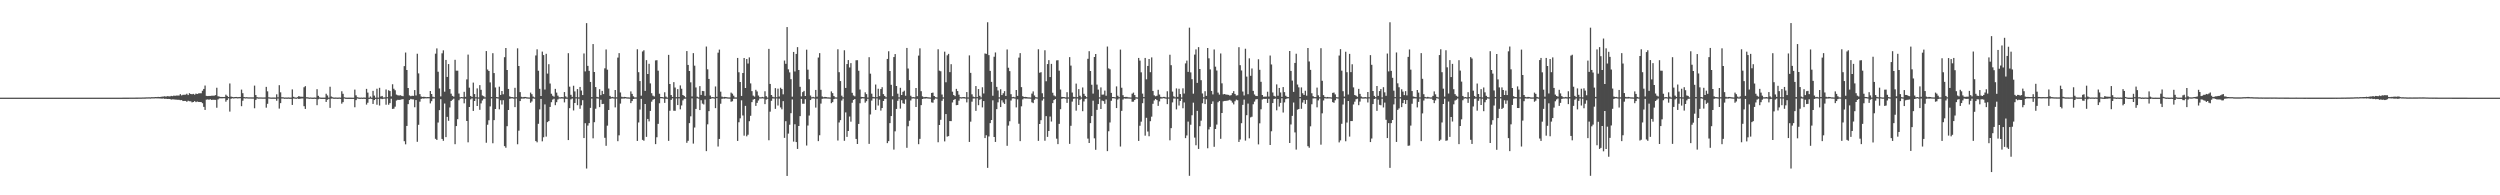 <?xml version="1.0" encoding="UTF-8"?>
<svg xmlns="http://www.w3.org/2000/svg" width="1920" height="150">
  <path d="M0 75.000h1v1.000H0zM1 75.000h1v1.000H1zM2 75.000h1v1.000H2zM3 75.000h1v1.000H3zM4 75.000h1v1.000H4zM5 75.000h1v1.000H5zM6 75.000h1v1.000H6zM7 75.000h1v1.000H7zM8 75.000h1v1.000H8zM9 75.000h1v1.000H9zM10 75.000h1v1.000H10zM11 75.000h1v1.000H11zM12 75.000h1v1.000H12zM13 75.000h1v1.000H13zM14 75.000h1v1.000H14zM15 75.000h1v1.000H15zM16 75.000h1v1.000H16zM17 75.000h1v1.000H17zM18 75.000h1v1.000H18zM19 75.000h1v1.000H19zM20 75.000h1v1.000H20zM21 75.000h1v1.000H21zM22 75.000h1v1.000H22zM23 75.000h1v1.000H23zM24 75.000h1v1.000H24zM25 75.000h1v1.000H25zM26 75.000h1v1.000H26zM27 75.000h1v1.000H27zM28 75.000h1v1.000H28zM29 75.000h1v1.000H29zM30 75.000h1v1.000H30zM31 75.000h1v1.000H31zM32 75.000h1v1.000H32zM33 75.000h1v1.000H33zM34 75.000h1v1.000H34zM35 75.000h1v1.000H35zM36 75.000h1v1.000H36zM37 75.000h1v1.000H37zM38 75.000h1v1.000H38zM39 75.000h1v1.000H39zM40 75.000h1v1.000H40zM41 75.000h1v1.000H41zM42 75.000h1v1.000H42zM43 75.000h1v1.000H43zM44 75.000h1v1.000H44zM45 75.000h1v1.000H45zM46 75.000h1v1.000H46zM47 75.000h1v1.000H47zM48 75.000h1v1.000H48zM49 75.000h1v1.000H49zM50 75.000h1v1.000H50zM51 75.000h1v1.000H51zM52 75.000h1v1.000H52zM53 75.000h1v1.000H53zM54 75.000h1v1.000H54zM55 75.000h1v1.000H55zM56 75.000h1v1.000H56zM57 75.000h1v1.000H57zM58 75.000h1v1.000H58zM59 75.000h1v1.000H59zM60 75.000h1v1.000H60zM61 75.000h1v1.000H61zM62 75.000h1v1.000H62zM63 75.000h1v1.000H63zM64 75.000h1v1.000H64zM65 75.000h1v1.000H65zM66 75.000h1v1.000H66zM67 75.000h1v1.000H67zM68 75.000h1v1.000H68zM69 75.000h1v1.000H69zM70 75.000h1v1.000H70zM71 75.000h1v1.000H71zM72 75.000h1v1.000H72zM73 75.000h1v1.000H73zM74 75.000h1v1.000H74zM75 75.000h1v1.000H75zM76 75.000h1v1.000H76zM77 75.000h1v1.000H77zM78 75.000h1v1.000H78zM79 75.000h1v1.000H79zM80 75.000h1v1.000H80zM81 75.000h1v1.000H81zM82 75.000h1v1.000H82zM83 74.999h1v1.000H83zM84 74.998h1v1.000H84zM85 74.998h1v1.000H85zM86 74.997h1v1.000H86zM87 74.995h1v1.000H87zM88 74.994h1v1.000H88zM89 74.992h1v1.000H89zM90 74.992h1v1.000H90zM91 74.991h1v1.000H91zM92 74.984h1v1.000H92zM93 74.986h1v1.000H93zM94 74.980h1v1.000H94zM95 74.973h1v1.000H95zM96 74.979h1v1.000H96zM97 74.962h1v1.000H97zM98 74.968h1v1.000H98zM99 74.955h1v1.000H99zM100 74.953h1v1.000H100zM101 74.948h1v1.000H101zM102 74.934h1v1.000H102zM103 74.936h1v1.000H103zM104 74.907h1v1.000H104zM105 74.924h1v1.000H105zM106 74.903h1v1.000H106zM107 74.879h1v1.000H107zM108 74.883h1v1.000H108zM109 74.839h1v1.000H109zM110 74.836h1v1.000H110zM111 74.806h1v1.000H111zM112 74.740h1v1.000H112zM113 74.729h1v1.000H113zM114 74.693h1v1.000H114zM115 74.764h1v1.000H115zM116 74.619h1v1.000H116zM117 74.644h1v1.000H117zM118 74.611h1v1.000H118zM119 74.518h1v1.004H119zM120 74.569h1v1.000H120zM121 74.419h1v1.176H121zM122 74.471h1v1.157H122zM123 74.370h1v1.278H123zM124 74.203h1v1.593H124zM125 74.162h1v1.482H125zM126 73.955h1v1.993H126zM127 74.198h1v1.636H127zM128 73.818h1v2.220H128zM129 73.922h1v2.054H129zM130 74.057h1v1.980H130zM131 73.646h1v2.863H131zM132 73.833h1v2.455H132zM133 73.417h1v2.915H133zM134 73.558h1v2.925H134zM135 73.349h1v3.212H135zM136 73.384h1v3.278H136zM137 73.348h1v3.279H137zM138 72.298h1v4.661H138zM139 73.269h1v3.576H139zM140 72.801h1v4.798H140zM141 72.767h1v4.743H141zM142 72.680h1v4.814H142zM143 72.011h1v6.151H143zM144 73.026h1v4.317H144zM145 71.584h1v6.177H145zM146 72.188h1v5.637H146zM147 72.379h1v6.266H147zM148 72.098h1v6.234H148zM149 72.685h1v4.980H149zM150 71.892h1v6.558H150zM151 72.203h1v5.757H151zM152 71.731h1v6.543H152zM153 71.608h1v6.730H153zM154 71.625h1v6.757H154zM155 69.708h1v9.556H155zM156 68.324h1v13.727H156zM157 65.687h1v18.730H157zM158 73.623h1v2.922H158zM159 73.802h1v2.534H159zM160 73.696h1v2.893H160zM161 73.698h1v2.536H161zM162 73.525h1v3.218H162zM163 73.467h1v3.119H163zM164 73.467h1v3.189H164zM165 73.039h1v3.657H165zM166 67.373h1v15.389H166zM167 73.933h1v2.408H167zM168 74.180h1v1.400H168zM169 74.448h1v1.062H169zM170 74.434h1v1.113H170zM171 74.485h1v1.000H171zM172 74.437h1v1.038H172zM173 72.720h1v5.360H173zM174 73.605h1v3.249H174zM175 74.482h1v1.050H175zM176 64.100h1v21.584H176zM177 74.210h1v1.606H177zM178 74.440h1v1.045H178zM179 74.664h1v1.000H179zM180 74.489h1v1.000H180zM181 74.457h1v1.000H181zM182 74.600h1v1.000H182zM183 74.530h1v1.002H183zM184 74.420h1v1.049H184zM185 68.835h1v12.703H185zM186 71.596h1v5.749H186zM187 74.475h1v1.050H187zM188 74.675h1v1.000H188zM189 74.595h1v1.000H189zM190 74.750h1v1.000H190zM191 74.743h1v1.000H191zM192 74.738h1v1.000H192zM193 74.766h1v1.000H193zM194 74.754h1v1.000H194zM195 65.720h1v17.437H195zM196 73.029h1v3.646H196zM197 74.599h1v1.000H197zM198 74.805h1v1.000H198zM199 74.791h1v1.000H199zM200 74.787h1v1.000H200zM201 74.831h1v1.000H201zM202 74.831h1v1.000H202zM203 74.827h1v1.000H203zM204 66.696h1v16.015H204zM205 70.146h1v9.584H205zM206 74.692h1v1.000H206zM207 74.848h1v1.000H207zM208 74.879h1v1.000H208zM209 74.859h1v1.000H209zM210 74.858h1v1.000H210zM211 74.884h1v1.000H211zM212 72.433h1v4.937H212zM213 74.714h1v1.000H213zM214 65.438h1v17.959H214zM215 70.900h1v8.311H215zM216 74.672h1v1.000H216zM217 74.695h1v1.000H217zM218 74.932h1v1.000H218zM219 74.836h1v1.000H219zM220 74.916h1v1.000H220zM221 74.808h1v1.000H221zM222 74.906h1v1.000H222zM223 74.922h1v1.000H223zM224 68.679h1v11.914H224zM225 74.351h1v1.335H225zM226 74.794h1v1.000H226zM227 74.948h1v1.000H227zM228 74.599h1v1.000H228zM229 73.772h1v2.251H229zM230 74.253h1v1.558H230zM231 74.273h1v1.415H231zM232 74.341h1v1.293H232zM233 67.038h1v14.519H233zM234 66.139h1v17.546H234zM235 74.669h1v1.000H235zM236 74.703h1v1.000H236zM237 74.952h1v1.000H237zM238 74.836h1v1.000H238zM239 74.939h1v1.000H239zM240 74.967h1v1.000H240zM241 74.862h1v1.000H241zM242 74.956h1v1.000H242zM243 68.493h1v12.282H243zM244 73.595h1v2.635H244zM245 74.753h1v1.000H245zM246 74.967h1v1.000H246zM247 74.974h1v1.000H247zM248 74.970h1v1.000H248zM249 74.970h1v1.000H249zM250 71.975h1v6.297H250zM251 73.294h1v3.322H251zM252 74.936h1v1.000H252zM253 66.591h1v16.235H253zM254 74.122h1v1.628H254zM255 74.665h1v1.000H255zM256 74.956h1v1.000H256zM257 74.863h1v1.000H257zM258 74.894h1v1.000H258zM259 74.982h1v1.000H259zM260 74.829h1v1.000H260zM261 74.980h1v1.000H261zM262 70.104h1v9.497H262zM263 72.045h1v6.417H263zM264 74.694h1v1.000H264zM265 74.909h1v1.000H265zM266 74.986h1v1.000H266zM267 74.983h1v1.000H267zM268 74.981h1v1.000H268zM269 74.980h1v1.000H269zM270 74.986h1v1.000H270zM271 74.984h1v1.000H271zM272 68.829h1v13.534H272zM273 73.211h1v3.670H273zM274 74.649h1v1.000H274zM275 74.855h1v1.000H275zM276 74.989h1v1.000H276zM277 74.900h1v1.000H277zM278 74.986h1v1.000H278zM279 74.866h1v1.000H279zM280 74.972h1v1.000H280zM281 68.265h1v12.058H281zM282 71.108h1v7.805H282zM283 74.987h1v1.000H283zM284 74.089h1v1.729H284zM285 74.985h1v1.000H285zM286 69.801h1v10.042H286zM287 73.440h1v3.413H287zM288 74.971h1v1.000H288zM289 68.136h1v12.283H289zM290 74.950h1v1.000H290zM291 67.441h1v13.610H291zM292 74.152h1v1.678H292zM293 73.653h1v2.471H293zM294 74.831h1v1.000H294zM295 74.771h1v1.000H295zM296 68.697h1v11.726H296zM297 74.575h1v1.000H297zM298 69.345h1v11.070H298zM299 69.938h1v9.253H299zM300 74.040h1v1.810H300zM301 64.712h1v18.924H301zM302 68.146h1v15.333H302zM303 69.301h1v12.634H303zM304 72.648h1v4.584H304zM305 73.158h1v3.481H305zM306 73.372h1v3.378H306zM307 73.167h1v3.428H307zM308 73.568h1v2.789H308zM309 73.868h1v2.280H309zM310 50.810h1v57.633H310zM311 40.325h1v70.509H311zM312 53.762h1v42.979H312zM313 67.602h1v12.387H313zM314 73.271h1v3.575H314zM315 73.876h1v2.050H315zM316 73.536h1v2.759H316zM317 73.610h1v2.732H317zM318 69.188h1v13.201H318zM319 73.304h1v3.558H319zM320 41.288h1v67.637H320zM321 56.348h1v39.508H321zM322 72.274h1v5.818H322zM323 74.136h1v1.801H323zM324 74.447h1v1.148H324zM325 74.301h1v1.414H325zM326 74.431h1v1.064H326zM327 74.582h1v1.000H327zM328 74.500h1v1.000H328zM329 74.538h1v1.000H329zM330 69.886h1v9.525H330zM331 72.192h1v5.548H331zM332 74.317h1v1.418H332zM333 74.626h1v1.000H333zM334 41.219h1v65.368H334zM335 37.150h1v70.322H335zM336 55.110h1v39.005H336zM337 67.938h1v16.640H337zM338 74.017h1v2.159H338zM339 40.967h1v65.747H339zM340 38.659h1v69.473H340zM341 70.383h1v9.144H341zM342 46.046h1v59.266H342zM343 59.076h1v30.669H343zM344 49.205h1v43.559H344zM345 68.423h1v14.109H345zM346 71.962h1v5.613H346zM347 73.625h1v2.990H347zM348 74.218h1v1.539H348zM349 45.910h1v64.812H349zM350 54.265h1v42.546H350zM351 54.279h1v37.274H351zM352 71.843h1v5.181H352zM353 74.684h1v1.000H353zM354 74.492h1v1.000H354zM355 74.674h1v1.000H355zM356 70.488h1v8.884H356zM357 74.345h1v1.467H357zM358 60.965h1v31.972H358zM359 41.959h1v67.358H359zM360 67.332h1v14.835H360zM361 73.655h1v2.690H361zM362 74.444h1v1.110H362zM363 63.428h1v21.744H363zM364 72.230h1v5.359H364zM365 74.627h1v1.000H365zM366 67.869h1v13.559H366zM367 74.784h1v1.000H367zM368 65.360h1v18.953H368zM369 68.973h1v10.425H369zM370 73.297h1v3.841H370zM371 73.903h1v1.968H371zM372 74.737h1v1.000H372zM373 39.225h1v70.393H373zM374 53.406h1v42.374H374zM375 54.507h1v37.835H375zM376 63.296h1v18.404H376zM377 74.468h1v1.109H377zM378 40.833h1v69.184H378zM379 56.129h1v36.119H379zM380 67.161h1v16.550H380zM381 74.512h1v1.009H381zM382 74.724h1v1.000H382zM383 66.571h1v17.374H383zM384 72.930h1v4.068H384zM385 69.900h1v10.371H385zM386 72.376h1v4.581H386zM387 43.942h1v68.300H387zM388 36.853h1v76.617H388zM389 53.774h1v43.149H389zM390 68.313h1v16.166H390zM391 74.031h1v1.841H391zM392 74.558h1v1.000H392zM393 74.562h1v1.000H393zM394 74.757h1v1.000H394zM395 67.414h1v14.861H395zM396 74.627h1v1.000H396zM397 37.111h1v73.709H397zM398 50.709h1v49.654H398zM399 70.760h1v6.856H399zM400 74.344h1v1.453H400zM401 74.679h1v1.000H401zM402 74.435h1v1.287H402zM403 74.452h1v1.011H403zM404 74.673h1v1.000H404zM405 74.787h1v1.000H405zM406 74.853h1v1.000H406zM407 71.123h1v7.792H407zM408 72.350h1v5.571H408zM409 74.213h1v1.413H409zM410 74.805h1v1.000H410zM411 42.610h1v65.751H411zM412 37.863h1v71.434H412zM413 54.304h1v40.763H413zM414 68.184h1v15.852H414zM415 73.724h1v2.253H415zM416 39.613h1v68.956H416zM417 42.275h1v63.155H417zM418 68.772h1v11.397H418zM419 41.340h1v63.564H419zM420 56.502h1v37.294H420zM421 49.288h1v43.711H421zM422 64.159h1v17.961H422zM423 71.995h1v6.510H423zM424 73.531h1v2.958H424zM425 74.249h1v1.576H425zM426 68.234h1v12.546H426zM427 71.106h1v7.394H427zM428 73.464h1v2.933H428zM429 74.693h1v1.000H429zM430 74.720h1v1.000H430zM431 74.520h1v1.096H431zM432 74.709h1v1.000H432zM433 70.714h1v7.952H433zM434 74.015h1v1.839H434zM435 74.869h1v1.000H435zM436 40.846h1v66.720H436zM437 66.567h1v16.487H437zM438 72.793h1v3.563H438zM439 74.378h1v1.276H439zM440 65.869h1v18.967H440zM441 70.216h1v8.907H441zM442 74.646h1v1.000H442zM443 68.411h1v12.396H443zM444 74.755h1v1.000H444zM445 66.763h1v16.771H445zM446 69.523h1v11.373H446zM447 73.004h1v3.956H447zM448 41.060h1v64.977H448zM449 54.843h1v39.755H449zM450 17.775h1v111.665H450zM451 50.580h1v45.868H451zM452 54.421h1v40.165H452zM453 62.912h1v19.917H453zM454 74.527h1v1.208H454zM455 33.850h1v72.371H455zM456 55.305h1v38.555H456zM457 66.892h1v16.623H457zM458 74.409h1v1.205H458zM459 74.721h1v1.000H459zM460 68.488h1v13.796H460zM461 73.066h1v3.540H461zM462 69.805h1v10.127H462zM463 72.233h1v7.521H463zM464 52.475h1v53.347H464zM465 37.964h1v74.024H465zM466 53.482h1v43.006H466zM467 67.971h1v16.484H467zM468 73.606h1v2.396H468zM469 74.601h1v1.000H469zM470 74.389h1v1.140H470zM471 74.728h1v1.000H471zM472 69.104h1v13.368H472zM473 74.710h1v1.000H473zM474 44.250h1v64.177H474zM475 40.820h1v63.121H475zM476 70.991h1v8.582H476zM477 74.317h1v1.444H477zM478 74.664h1v1.000H478zM479 74.375h1v1.319H479zM480 74.509h1v1.000H480zM481 74.732h1v1.000H481zM482 74.765h1v1.000H482zM483 74.833h1v1.000H483zM484 70.213h1v8.994H484zM485 72.106h1v5.495H485zM486 73.958h1v2.069H486zM487 74.826h1v1.000H487zM488 74.792h1v1.000H488zM489 37.818h1v70.402H489zM490 55.470h1v38.585H490zM491 62.245h1v21.892H491zM492 73.498h1v2.432H492zM493 39.503h1v67.906H493zM494 38.611h1v69.493H494zM495 69.775h1v10.109H495zM496 46.173h1v58.942H496zM497 56.840h1v34.485H497zM498 49.005h1v44.204H498zM499 64.067h1v21.112H499zM500 71.591h1v6.514H500zM501 73.456h1v3.159H501zM502 74.065h1v1.990H502zM503 46.393h1v64.298H503zM504 46.237h1v59.206H504zM505 54.282h1v40.841H505zM506 71.964h1v7.345H506zM507 74.489h1v1.000H507zM508 74.514h1v1.000H508zM509 74.733h1v1.000H509zM510 70.847h1v8.152H510zM511 74.171h1v1.706H511zM512 74.879h1v1.000H512zM513 42.130h1v66.061H513zM514 64.509h1v20.530H514zM515 73.025h1v3.696H515zM516 74.467h1v1.040H516zM517 63.096h1v21.946H517zM518 67.235h1v17.884H518zM519 74.623h1v1.000H519zM520 68.466h1v12.206H520zM521 74.564h1v1.000H521zM522 65.574h1v18.406H522zM523 68.173h1v12.817H523zM524 72.951h1v4.166H524zM525 73.660h1v2.211H525zM526 74.763h1v1.000H526zM527 39.227h1v70.466H527zM528 49.859h1v58.260H528zM529 54.549h1v40.009H529zM530 63.238h1v26.104H530zM531 74.084h1v1.486H531zM532 40.828h1v69.453H532zM533 50.415h1v47.525H533zM534 67.198h1v16.467H534zM535 74.228h1v1.311H535zM536 74.772h1v1.000H536zM537 66.149h1v18.368H537zM538 72.929h1v4.068H538zM539 69.853h1v9.719H539zM540 69.971h1v10.251H540zM541 73.591h1v2.844H541zM542 35.742h1v80.304H542zM543 53.262h1v42.240H543zM544 60.627h1v24.740H544zM545 73.357h1v2.654H545zM546 74.656h1v1.000H546zM547 74.481h1v1.000H547zM548 74.760h1v1.000H548zM549 66.385h1v16.647H549zM550 74.366h1v1.026H550zM551 40.468h1v72.059H551zM552 38.118h1v68.577H552zM553 70.379h1v9.299H553zM554 74.204h1v1.686H554zM555 74.650h1v1.000H555zM556 74.376h1v1.403H556zM557 74.497h1v1.000H557zM558 74.720h1v1.000H558zM559 74.781h1v1.000H559zM560 74.821h1v1.000H560zM561 71.129h1v7.007H561zM562 71.939h1v5.824H562zM563 73.466h1v2.396H563zM564 74.792h1v1.000H564zM565 74.810h1v1.000H565zM566 44.483h1v63.733H566zM567 55.525h1v38.382H567zM568 62.962h1v27.920H568zM569 73.683h1v3.376H569zM570 56.044h1v32.653H570zM571 44.549h1v59.633H571zM572 67.597h1v13.685H572zM573 45.302h1v59.384H573zM574 48.810h1v54.687H574zM575 44.067h1v49.024H575zM576 64.055h1v24.863H576zM577 70.005h1v8.411H577zM578 73.430h1v3.039H578zM579 74.183h1v1.851H579zM580 68.949h1v12.373H580zM581 70.229h1v8.774H581zM582 73.374h1v3.802H582zM583 74.670h1v1.000H583zM584 74.684h1v1.000H584zM585 74.394h1v1.199H585zM586 74.696h1v1.000H586zM587 70.091h1v9.871H587zM588 73.870h1v2.580H588zM589 74.888h1v1.000H589zM590 37.542h1v70.186H590zM591 64.443h1v21.311H591zM592 72.937h1v4.487H592zM593 74.312h1v1.288H593zM594 74.681h1v1.000H594zM595 67.692h1v15.936H595zM596 74.631h1v1.000H596zM597 68.114h1v12.953H597zM598 74.134h1v1.635H598zM599 67.356h1v15.199H599zM600 68.396h1v15.580H600zM601 72.448h1v5.243H601zM602 46.502h1v59.389H602zM603 49.023h1v44.055H603zM604 20.787h1v114.347H604zM605 53.244h1v49.342H605zM606 55.606h1v40.208H606zM607 60.827h1v26.105H607zM608 74.263h1v2.115H608zM609 39.873h1v68.875H609zM610 54.899h1v40.533H610zM611 41.414h1v67.668H611zM612 36.222h1v78.160H612zM613 53.777h1v42.980H613zM614 66.653h1v22.540H614zM615 74.015h1v1.905H615zM616 70.734h1v8.958H616zM617 69.803h1v9.859H617zM618 73.708h1v2.469H618zM619 38.149h1v73.610H619zM620 53.523h1v42.887H620zM621 60.884h1v27.829H621zM622 73.392h1v3.440H622zM623 74.690h1v1.000H623zM624 74.392h1v1.149H624zM625 74.729h1v1.000H625zM626 69.067h1v13.563H626zM627 74.264h1v1.565H627zM628 44.186h1v64.207H628zM629 40.803h1v63.086H629zM630 68.950h1v10.631H630zM631 74.062h1v1.839H631zM632 74.663h1v1.000H632zM633 74.381h1v1.314H633zM634 74.509h1v1.140H634zM635 74.731h1v1.000H635zM636 74.765h1v1.000H636zM637 74.835h1v1.000H637zM638 70.191h1v9.051H638zM639 71.515h1v6.937H639zM640 73.798h1v2.344H640zM641 74.732h1v1.000H641zM642 74.802h1v1.000H642zM643 37.853h1v70.096H643zM644 55.434h1v38.637H644zM645 62.255h1v30.010H645zM646 73.498h1v3.722H646zM647 74.723h1v1.000H647zM648 38.596h1v69.542H648zM649 67.525h1v18.780H649zM650 49.207h1v55.887H650zM651 46.136h1v54.450H651zM652 51.814h1v37.680H652zM653 48.471h1v44.961H653zM654 71.267h1v7.627H654zM655 73.316h1v3.419H655zM656 73.972h1v2.085H656zM657 46.291h1v60.396H657zM658 46.229h1v64.371H658zM659 54.310h1v40.847H659zM660 68.780h1v10.531H660zM661 74.374h1v1.423H661zM662 74.513h1v1.000H662zM663 74.604h1v1.000H663zM664 70.912h1v7.947H664zM665 72.287h1v5.455H665zM666 74.879h1v1.000H666zM667 43.904h1v66.579H667zM668 56.555h1v31.344H668zM669 71.938h1v5.344H669zM670 74.399h1v1.158H670zM671 74.618h1v1.000H671zM672 64.919h1v19.507H672zM673 74.623h1v1.000H673zM674 68.131h1v12.945H674zM675 73.827h1v2.670H675zM676 68.378h1v16.581H676zM677 66.991h1v15.979H677zM678 72.308h1v5.267H678zM679 73.682h1v2.230H679zM680 74.703h1v1.000H680zM681 45.242h1v64.676H681zM682 39.349h1v69.024H682zM683 54.541h1v40.019H683zM684 65.123h1v24.031H684zM685 73.906h1v2.424H685zM686 43.834h1v71.042H686zM687 41.509h1v59.335H687zM688 66.030h1v17.646H688zM689 71.936h1v5.472H689zM690 74.750h1v1.000H690zM691 67.447h1v15.953H691zM692 72.939h1v4.034H692zM693 70.519h1v8.785H693zM694 69.623h1v10.149H694zM695 73.536h1v2.785H695zM696 36.837h1v76.651H696zM697 52.651h1v44.338H697zM698 61.543h1v31.162H698zM699 73.547h1v3.606H699zM700 74.648h1v1.000H700zM701 74.567h1v1.000H701zM702 74.725h1v1.000H702zM703 67.582h1v14.585H703zM704 73.862h1v2.078H704zM705 42.719h1v68.005H705zM706 37.114h1v69.556H706zM707 70.044h1v10.706H707zM708 73.965h1v2.048H708zM709 74.663h1v1.000H709zM710 74.443h1v1.275H710zM711 74.440h1v1.120H711zM712 74.670h1v1.000H712zM713 74.770h1v1.000H713zM714 74.850h1v1.000H714zM715 71.393h1v7.254H715zM716 71.141h1v7.766H716zM717 73.706h1v2.833H717zM718 74.598h1v1.000H718zM719 74.785h1v1.000H719zM720 37.849h1v71.421H720zM721 54.293h1v41.684H721zM722 54.739h1v37.283H722zM723 72.583h1v4.831H723zM724 74.773h1v1.000H724zM725 39.666h1v68.904H725zM726 63.191h1v24.427H726zM727 42.497h1v62.411H727zM728 41.352h1v63.185H728zM729 55.391h1v37.601H729zM730 49.303h1v43.705H730zM731 70.420h1v8.279H731zM732 72.971h1v3.781H732zM733 73.822h1v2.247H733zM734 68.239h1v12.544H734zM735 69.931h1v10.716H735zM736 72.711h1v4.607H736zM737 74.596h1v1.000H737zM738 74.723h1v1.000H738zM739 74.537h1v1.000H739zM740 74.517h1v1.098H740zM741 74.750h1v1.000H741zM742 70.728h1v7.930H742zM743 74.791h1v1.000H743zM744 42.553h1v66.443H744zM745 55.944h1v37.499H745zM746 72.437h1v5.655H746zM747 74.232h1v1.421H747zM748 74.614h1v1.000H748zM749 66.087h1v19.051H749zM750 74.539h1v1.000H750zM751 68.418h1v12.396H751zM752 73.595h1v3.002H752zM753 74.815h1v1.000H753zM754 67.005h1v15.499H754zM755 71.791h1v5.845H755zM756 41.066h1v64.956H756zM757 41.387h1v62.490H757zM758 17.077h1v111.829H758zM759 42.351h1v62.470H759zM760 54.422h1v40.163H760zM761 62.897h1v29.275H761zM762 73.532h1v3.519H762zM763 43.594h1v61.636H763zM764 40.307h1v68.682H764zM765 66.714h1v17.078H765zM766 69.499h1v9.097H766zM767 74.736h1v1.000H767zM768 68.547h1v13.705H768zM769 73.024h1v4.017H769zM770 71.653h1v7.091H770zM771 69.979h1v9.845H771zM772 73.665h1v2.595H772zM773 37.969h1v74.016H773zM774 52.002h1v44.481H774zM775 54.634h1v38.506H775zM776 72.364h1v4.861H776zM777 74.573h1v1.000H777zM778 74.390h1v1.154H778zM779 74.769h1v1.000H779zM780 69.107h1v13.364H780zM781 73.628h1v2.640H781zM782 44.245h1v50.797H782zM783 40.825h1v67.588H783zM784 66.930h1v14.746H784zM785 73.890h1v2.468H785zM786 74.509h1v1.000H786zM787 74.375h1v1.319H787zM788 74.509h1v1.139H788zM789 74.731h1v1.000H789zM790 74.765h1v1.000H790zM791 74.834h1v1.000H791zM792 71.890h1v6.704H792zM793 70.213h1v8.997H793zM794 73.316h1v3.299H794zM795 74.587h1v1.000H795zM796 74.802h1v1.000H796zM797 37.820h1v70.388H797zM798 55.840h1v39.376H798zM799 55.468h1v36.835H799zM800 71.607h1v5.613H800zM801 74.723h1v1.000H801zM802 38.623h1v69.485H802zM803 62.402h1v26.786H803zM804 49.226h1v55.892H804zM805 46.182h1v54.437H805zM806 59.183h1v30.319H806zM807 49.074h1v44.240H807zM808 71.228h1v7.989H808zM809 73.313h1v3.562H809zM810 73.972h1v2.083H810zM811 46.394h1v60.113H811zM812 46.236h1v64.457H812zM813 54.273h1v40.849H813zM814 68.777h1v15.082H814zM815 74.374h1v1.486H815zM816 74.514h1v1.000H816zM817 74.563h1v1.000H817zM818 74.808h1v1.000H818zM819 70.833h1v8.162H819zM820 74.762h1v1.000H820zM821 43.858h1v66.651H821zM822 50.390h1v46.220H822zM823 71.063h1v6.944H823zM824 74.332h1v1.511H824zM825 74.618h1v1.000H825zM826 64.182h1v20.793H826zM827 74.610h1v1.082H827zM828 68.464h1v12.183H828zM829 73.511h1v3.109H829zM830 74.792h1v1.000H830zM831 67.152h1v18.265H831zM832 72.031h1v5.900H832zM833 73.679h1v2.233H833zM834 74.632h1v1.000H834zM835 45.171h1v61.300H835zM836 39.318h1v70.504H836zM837 54.548h1v40.007H837zM838 65.062h1v24.101H838zM839 71.870h1v5.421H839zM840 43.768h1v62.448H840zM841 41.480h1v73.559H841zM842 64.980h1v19.403H842zM843 68.829h1v11.078H843zM844 74.747h1v1.000H844zM845 67.112h1v16.601H845zM846 72.721h1v4.535H846zM847 72.597h1v5.064H847zM848 69.580h1v10.144H848zM849 73.526h1v2.868H849zM850 35.731h1v80.319H850zM851 52.539h1v48.274H851zM852 53.262h1v40.781H852zM853 71.347h1v6.070H853zM854 74.487h1v1.000H854zM855 74.481h1v1.000H855zM856 74.730h1v1.000H856zM857 66.360h1v16.646H857zM858 73.525h1v2.928H858zM859 74.595h1v1.000H859zM860 38.119h1v74.397H860zM861 67.356h1v17.798H861zM862 73.128h1v3.296H862zM863 74.496h1v1.117H863zM864 74.418h1v1.362H864zM865 74.376h1v1.326H865zM866 74.720h1v1.000H866zM867 74.772h1v1.000H867zM868 74.845h1v1.000H868zM869 71.918h1v6.217H869zM870 71.128h1v6.947H870zM871 72.997h1v3.795H871zM872 74.651h1v1.000H872zM873 74.810h1v1.000H873zM874 44.490h1v63.725H874zM875 46.520h1v50.047H875zM876 55.527h1v37.898H876zM877 71.903h1v7.338H877zM878 74.542h1v1.000H878zM879 44.500h1v59.684H879zM880 60.915h1v29.560H880zM881 50.657h1v50.351H881zM882 45.303h1v59.366H882zM883 55.425h1v37.663H883zM884 44.073h1v45.528H884zM885 69.845h1v9.887H885zM886 73.215h1v3.938H886zM887 73.935h1v2.099H887zM888 73.505h1v3.359H888zM889 68.947h1v12.376H889zM890 72.575h1v5.319H890zM891 74.399h1v1.332H891zM892 74.685h1v1.000H892zM893 74.394h1v1.000H893zM894 74.417h1v1.176H894zM895 74.811h1v1.000H895zM896 70.093h1v9.864H896zM897 74.784h1v1.000H897zM898 42.050h1v65.706H898zM899 50.070h1v48.329H899zM900 70.336h1v8.300H900zM901 73.976h1v1.703H901zM902 74.682h1v1.000H902zM903 67.909h1v16.124H903zM904 74.374h1v1.524H904zM905 68.148h1v12.913H905zM906 72.237h1v5.264H906zM907 74.849h1v1.000H907zM908 67.817h1v15.321H908zM909 71.836h1v6.865H909zM910 48.698h1v57.370H910zM911 46.542h1v57.485H911zM912 55.219h1v38.178H912zM913 21.262h1v113.737H913zM914 55.612h1v40.198H914zM915 60.803h1v27.702H915zM916 71.921h1v6.909H916zM917 41.913h1v63.778H917zM918 37.913h1v73.651H918zM919 63.657h1v21.464H919zM920 36.208h1v78.171H920zM921 52.983h1v43.931H921zM922 61.595h1v31.063H922zM923 71.787h1v7.519H923zM924 74.684h1v1.000H924zM925 70.045h1v9.871H925zM926 73.607h1v2.627H926zM927 36.839h1v77.036H927zM928 44.784h1v54.580H928zM929 53.321h1v44.126H929zM930 69.813h1v10.005H930zM931 72.514h1v5.380H931zM932 37.965h1v74.763H932zM933 51.224h1v47.830H933zM934 54.154h1v41.525H934zM935 71.116h1v7.420H935zM936 72.678h1v4.823H936zM937 41.059h1v65.530H937zM938 64.013h1v22.759H938zM939 72.446h1v5.396H939zM940 72.168h1v5.350H940zM941 72.584h1v4.891H941zM942 72.687h1v4.624H942zM943 72.883h1v4.203H943zM944 73.423h1v3.247H944zM945 73.074h1v4.288H945zM946 71.542h1v7.249H946zM947 69.969h1v10.234H947zM948 72.147h1v5.628H948zM949 73.343h1v3.184H949zM950 73.185h1v3.821H950zM951 36.268h1v72.752H951zM952 50.057h1v57.081H952zM953 54.136h1v40.496H953zM954 70.313h1v10.211H954zM955 73.319h1v3.185H955zM956 37.440h1v70.524H956zM957 58.821h1v29.660H957zM958 72.337h1v7.247H958zM959 44.810h1v61.436H959zM960 58.212h1v31.952H960zM961 52.603h1v37.067H961zM962 69.804h1v10.286H962zM963 72.537h1v5.510H963zM964 73.622h1v2.740H964zM965 73.766h1v2.306H965zM966 45.510h1v65.401H966zM967 53.632h1v41.083H967zM968 62.821h1v21.073H968zM969 72.957h1v3.448H969zM970 74.270h1v1.619H970zM971 74.197h1v1.771H971zM972 74.196h1v1.681H972zM973 70.476h1v8.593H973zM974 74.116h1v1.755H974zM975 42.665h1v68.713H975zM976 49.508h1v51.315H976zM977 71.014h1v8.126H977zM978 73.604h1v2.358H978zM979 74.164h1v1.583H979zM980 64.805h1v19.925H980zM981 73.528h1v2.541H981zM982 67.509h1v14.371H982zM983 71.008h1v7.996H983zM984 74.404h1v1.071H984zM985 66.862h1v19.565H985zM986 70.760h1v7.861H986zM987 73.545h1v2.593H987zM988 74.408h1v1.223H988zM989 74.537h1v1.006H989zM990 39.193h1v70.646H990zM991 54.481h1v41.134H991zM992 61.879h1v27.128H992zM993 70.535h1v8.234H993zM994 48.309h1v53.351H994zM995 41.288h1v73.594H995zM996 64.911h1v19.302H996zM997 67.047h1v16.653H997zM998 74.507h1v1.000H998zM999 67.135h1v16.449H999zM1000 71.639h1v7.088H1000zM1001 72.899h1v3.949H1001zM1002 69.668h1v10.127H1002zM1003 73.464h1v3.253H1003zM1004 36.850h1v75.408H1004zM1005 47.199h1v66.239H1005zM1006 53.683h1v43.363H1006zM1007 71.613h1v8.485H1007zM1008 73.902h1v1.741H1008zM1009 74.524h1v1.000H1009zM1010 74.568h1v1.000H1010zM1011 67.257h1v15.191H1011zM1012 73.219h1v3.902H1012zM1013 74.664h1v1.000H1013zM1014 37.015h1v74.092H1014zM1015 62.079h1v24.975H1015zM1016 73.075h1v4.058H1016zM1017 74.419h1v1.075H1017zM1018 74.689h1v1.000H1018zM1019 74.446h1v1.233H1019zM1020 74.637h1v1.000H1020zM1021 74.636h1v1.000H1021zM1022 74.797h1v1.000H1022zM1023 71.343h1v7.115H1023zM1024 71.071h1v7.880H1024zM1025 72.515h1v4.506H1025zM1026 74.595h1v1.000H1026zM1027 74.746h1v1.000H1027zM1028 42.664h1v66.714H1028zM1029 37.725h1v70.104H1029zM1030 54.284h1v40.810H1030zM1031 70.061h1v10.244H1031zM1032 74.148h1v1.306H1032zM1033 39.711h1v68.758H1033zM1034 55.447h1v38.671H1034zM1035 72.625h1v4.949H1035zM1036 41.352h1v63.543H1036zM1037 55.392h1v37.590H1037zM1038 49.353h1v43.605H1038zM1039 67.103h1v13.111H1039zM1040 72.975h1v5.086H1040zM1041 73.532h1v2.638H1041zM1042 74.341h1v1.423H1042zM1043 68.243h1v12.542H1043zM1044 72.084h1v5.960H1044zM1045 74.141h1v1.467H1045zM1046 74.724h1v1.000H1046zM1047 74.716h1v1.000H1047zM1048 74.514h1v1.120H1048zM1049 74.729h1v1.000H1049zM1050 70.665h1v8.047H1050zM1051 74.645h1v1.000H1051zM1052 42.366h1v66.752H1052zM1053 49.781h1v56.621H1053zM1054 69.897h1v10.032H1054zM1055 73.601h1v2.429H1055zM1056 74.622h1v1.000H1056zM1057 66.066h1v19.090H1057zM1058 73.601h1v2.944H1058zM1059 69.935h1v10.546H1059zM1060 68.398h1v12.438H1060zM1061 74.806h1v1.000H1061zM1062 66.980h1v15.545H1062zM1063 70.894h1v7.898H1063zM1064 73.561h1v18.431H1064zM1065 41.096h1v64.919H1065zM1066 54.852h1v39.732H1066zM1067 17.102h1v111.796H1067zM1068 54.432h1v40.148H1068zM1069 59.750h1v32.419H1069zM1070 69.656h1v10.512H1070zM1071 74.523h1v1.000H1071zM1072 40.313h1v68.683H1072zM1073 64.019h1v20.365H1073zM1074 67.006h1v16.268H1074zM1075 74.604h1v1.000H1075zM1076 68.546h1v13.708H1076zM1077 70.367h1v8.844H1077zM1078 73.085h1v3.704H1078zM1079 69.979h1v9.849H1079zM1080 73.257h1v3.582H1080zM1081 43.659h1v68.319H1081zM1082 37.970h1v73.811H1082zM1083 53.486h1v42.994H1083zM1084 69.939h1v9.753H1084zM1085 74.114h1v1.533H1085zM1086 74.396h1v1.149H1086zM1087 74.601h1v1.000H1087zM1088 69.095h1v13.396H1088zM1089 71.130h1v7.083H1089zM1090 74.739h1v1.000H1090zM1091 40.807h1v67.567H1091zM1092 60.523h1v26.571H1092zM1093 72.361h1v4.870H1093zM1094 74.431h1v1.078H1094zM1095 74.681h1v1.000H1095zM1096 74.363h1v1.338H1096zM1097 74.638h1v1.000H1097zM1098 74.780h1v1.000H1098zM1099 74.762h1v1.000H1099zM1100 73.626h1v3.195H1100zM1101 70.214h1v8.990H1101zM1102 72.442h1v4.687H1102zM1103 74.419h1v1.028H1103zM1104 74.800h1v1.000H1104zM1105 42.276h1v65.899H1105zM1106 37.814h1v69.444H1106zM1107 55.461h1v38.599H1107zM1108 68.076h1v11.792H1108zM1109 74.171h1v1.596H1109zM1110 38.619h1v69.494H1110zM1111 51.694h1v56.109H1111zM1112 71.811h1v6.189H1112zM1113 46.176h1v58.949H1113zM1114 59.180h1v30.671H1114zM1115 49.075h1v44.243H1115zM1116 68.496h1v11.622H1116zM1117 72.275h1v4.911H1117zM1118 73.521h1v3.087H1118zM1119 74.230h1v1.459H1119zM1120 46.235h1v64.459H1120zM1121 54.246h1v42.518H1121zM1122 62.646h1v29.011H1122zM1123 73.681h1v3.339H1123zM1124 74.718h1v1.000H1124zM1125 74.515h1v1.000H1125zM1126 74.763h1v1.000H1126zM1127 70.826h1v8.172H1127zM1128 74.547h1v1.000H1128zM1129 43.876h1v63.495H1129zM1130 44.946h1v65.572H1130zM1131 69.608h1v12.147H1131zM1132 73.671h1v2.194H1132zM1133 74.621h1v1.000H1133zM1134 64.178h1v20.802H1134zM1135 72.192h1v5.233H1135zM1136 74.622h1v1.000H1136zM1137 68.461h1v12.188H1137zM1138 74.826h1v1.000H1138zM1139 67.152h1v18.274H1139zM1140 70.890h1v7.629H1140zM1141 73.563h1v3.149H1141zM1142 74.615h1v1.000H1142zM1143 74.767h1v1.000H1143zM1144 39.315h1v70.510H1144zM1145 53.735h1v42.002H1145zM1146 56.511h1v35.799H1146zM1147 69.456h1v11.594H1147zM1148 74.468h1v1.079H1148zM1149 41.481h1v73.558H1149zM1150 60.973h1v29.692H1150zM1151 67.112h1v16.423H1151zM1152 74.564h1v1.000H1152zM1153 67.114h1v16.602H1153zM1154 69.111h1v13.683H1154zM1155 72.938h1v4.044H1155zM1156 69.582h1v10.143H1156zM1157 73.011h1v4.126H1157zM1158 39.411h1v66.699H1158zM1159 35.734h1v80.315H1159zM1160 53.263h1v42.242H1160zM1161 67.605h1v12.959H1161zM1162 73.888h1v1.902H1162zM1163 74.483h1v1.000H1163zM1164 74.575h1v1.000H1164zM1165 66.354h1v16.580H1165zM1166 68.806h1v14.209H1166zM1167 74.720h1v1.000H1167zM1168 38.116h1v74.413H1168zM1169 57.605h1v35.016H1169zM1170 72.935h1v4.768H1170zM1171 74.385h1v1.227H1171zM1172 74.650h1v1.000H1172zM1173 74.377h1v1.403H1173zM1174 74.571h1v1.000H1174zM1175 74.770h1v1.000H1175zM1176 74.844h1v1.000H1176zM1177 74.793h1v1.000H1177zM1178 71.128h1v7.006H1178zM1179 72.077h1v5.254H1179zM1180 74.454h1v1.159H1180zM1181 74.805h1v1.000H1181zM1182 46.152h1v60.232H1182zM1183 44.486h1v63.729H1183zM1184 55.526h1v37.899H1184zM1185 68.863h1v14.771H1185zM1186 74.220h1v1.603H1186zM1187 44.496h1v59.687H1187zM1188 50.711h1v45.914H1188zM1189 71.798h1v7.536H1189zM1190 45.302h1v59.368H1190zM1191 55.426h1v37.973H1191zM1192 44.070h1v46.600H1192zM1193 67.528h1v15.097H1193zM1194 72.661h1v5.119H1194zM1195 73.711h1v2.665H1195zM1196 74.182h1v1.496H1196zM1197 68.949h1v12.373H1197zM1198 71.711h1v7.293H1198zM1199 73.834h1v2.158H1199zM1200 74.669h1v1.000H1200zM1201 74.683h1v1.000H1201zM1202 74.395h1v1.199H1202zM1203 74.705h1v1.000H1203zM1204 70.093h1v9.863H1204zM1205 74.490h1v1.110H1205zM1206 42.720h1v61.690H1206zM1207 42.049h1v65.702H1207zM1208 66.596h1v14.712H1208zM1209 73.645h1v2.876H1209zM1210 74.538h1v1.062H1210zM1211 67.909h1v16.124H1211zM1212 72.815h1v4.668H1212zM1213 74.631h1v1.000H1213zM1214 68.149h1v12.912H1214zM1215 74.765h1v1.000H1215zM1216 67.816h1v15.322H1216zM1217 69.560h1v10.093H1217zM1218 73.181h1v3.868H1218zM1219 46.542h1v59.527H1219zM1220 55.219h1v38.179H1220zM1221 21.262h1v113.737H1221zM1222 53.734h1v43.306H1222zM1223 55.708h1v39.972H1223zM1224 67.254h1v14.647H1224zM1225 74.390h1v1.112H1225zM1226 37.913h1v73.650H1226zM1227 56.563h1v36.961H1227zM1228 36.207h1v78.171H1228zM1229 43.182h1v70.377H1229zM1230 53.777h1v42.974H1230zM1231 29.618h1v86.617H1231zM1232 64.487h1v20.737H1232zM1233 37.138h1v77.301H1233zM1234 48.816h1v48.490H1234zM1235 39.799h1v80.576H1235zM1236 43.653h1v62.217H1236zM1237 53.416h1v42.961H1237zM1238 67.984h1v15.579H1238zM1239 74.114h1v1.885H1239zM1240 74.517h1v1.021H1240zM1241 74.393h1v1.135H1241zM1242 74.730h1v1.000H1242zM1243 69.084h1v13.523H1243zM1244 74.712h1v1.000H1244zM1245 40.819h1v67.571H1245zM1246 48.768h1v55.104H1246zM1247 71.475h1v6.605H1247zM1248 74.383h1v1.303H1248zM1249 74.663h1v1.000H1249zM1250 74.382h1v1.312H1250zM1251 74.595h1v1.000H1251zM1252 74.742h1v1.000H1252zM1253 74.765h1v1.000H1253zM1254 74.835h1v1.000H1254zM1255 70.194h1v9.045H1255zM1256 72.123h1v5.478H1256zM1257 74.421h1v1.258H1257zM1258 74.802h1v1.000H1258zM1259 42.990h1v64.958H1259zM1260 37.855h1v69.466H1260zM1261 55.435h1v38.631H1261zM1262 68.077h1v16.059H1262zM1263 74.071h1v1.859H1263zM1264 39.991h1v67.126H1264zM1265 38.596h1v69.540H1265zM1266 69.770h1v9.857H1266zM1267 46.137h1v58.957H1267zM1268 60.992h1v30.327H1268zM1269 48.472h1v44.959H1269zM1270 65.266h1v17.356H1270zM1271 71.852h1v5.728H1271zM1272 73.497h1v3.113H1272zM1273 74.068h1v1.632H1273zM1274 46.229h1v64.371H1274zM1275 54.291h1v42.513H1275zM1276 54.310h1v37.329H1276zM1277 71.964h1v5.056H1277zM1278 74.719h1v1.000H1278zM1279 74.512h1v1.000H1279zM1280 74.733h1v1.000H1280zM1281 70.912h1v7.947H1281zM1282 74.263h1v1.533H1282zM1283 74.850h1v1.000H1283zM1284 43.905h1v66.574H1284zM1285 67.300h1v14.836H1285zM1286 73.418h1v2.938H1286zM1287 74.464h1v1.031H1287zM1288 64.919h1v19.507H1288zM1289 70.309h1v9.352H1289zM1290 74.622h1v1.000H1290zM1291 68.132h1v12.944H1291zM1292 74.773h1v1.000H1292zM1293 66.992h1v17.967H1293zM1294 69.252h1v10.620H1294zM1295 73.313h1v3.801H1295zM1296 73.682h1v2.230H1296zM1297 74.765h1v1.000H1297zM1298 39.349h1v70.569H1298zM1299 49.728h1v46.043H1299zM1300 54.540h1v39.644H1300zM1301 65.123h1v22.153H1301zM1302 74.473h1v1.076H1302zM1303 41.508h1v73.368H1303zM1304 56.402h1v34.197H1304zM1305 67.080h1v16.510H1305zM1306 74.483h1v1.094H1306zM1307 74.754h1v1.000H1307zM1308 67.448h1v15.953H1308zM1309 72.939h1v4.034H1309zM1310 69.623h1v10.149H1310zM1311 72.056h1v6.826H1311zM1312 43.903h1v62.465H1312zM1313 36.837h1v76.651H1313zM1314 53.771h1v43.145H1314zM1315 68.329h1v16.144H1315zM1316 74.041h1v1.832H1316zM1317 74.567h1v1.000H1317zM1318 74.567h1v1.000H1318zM1319 74.765h1v1.000H1319zM1320 67.582h1v14.584H1320zM1321 74.640h1v1.000H1321zM1322 37.114h1v73.610H1322zM1323 50.693h1v55.978H1323zM1324 70.760h1v8.033H1324zM1325 74.341h1v1.447H1325zM1326 74.680h1v1.000H1326zM1327 74.440h1v1.279H1327zM1328 74.459h1v1.011H1328zM1329 74.670h1v1.000H1329zM1330 74.770h1v1.000H1330zM1331 74.850h1v1.000H1331zM1332 71.141h1v7.766H1332zM1333 72.367h1v5.544H1333zM1334 74.201h1v1.441H1334zM1335 74.800h1v1.000H1335zM1336 74.052h1v1.603H1336zM1337 37.848h1v71.422H1337zM1338 54.294h1v40.768H1338zM1339 62.294h1v21.746H1339zM1340 73.619h1v2.360H1340zM1341 39.666h1v68.904H1341zM1342 42.279h1v63.169H1342zM1343 68.774h1v11.391H1343zM1344 41.353h1v63.555H1344zM1345 52.409h1v41.379H1345zM1346 49.303h1v43.705H1346zM1347 64.157h1v17.969H1347zM1348 71.996h1v6.703H1348zM1349 73.534h1v2.960H1349zM1350 74.248h1v1.576H1350zM1351 68.239h1v12.544H1351zM1352 71.106h1v7.391H1352zM1353 73.461h1v3.087H1353zM1354 74.693h1v1.000H1354zM1355 74.722h1v1.000H1355zM1356 74.517h1v1.098H1356zM1357 74.715h1v1.000H1357zM1358 70.728h1v7.930H1358zM1359 74.015h1v2.114H1359zM1360 74.868h1v1.000H1360zM1361 40.871h1v66.659H1361zM1362 63.119h1v22.456H1362zM1363 72.554h1v3.905H1363zM1364 74.377h1v1.276H1364zM1365 65.884h1v18.953H1365zM1366 70.013h1v12.490H1366zM1367 74.643h1v1.000H1367zM1368 68.421h1v12.369H1368zM1369 74.697h1v1.000H1369zM1370 66.772h1v16.765H1370zM1371 69.525h1v11.368H1371zM1372 73.007h1v3.954H1372zM1373 41.069h1v64.955H1373zM1374 56.739h1v37.856H1374zM1375 17.723h1v111.730H1375zM1376 50.584h1v45.862H1376zM1377 54.422h1v40.164H1377zM1378 62.915h1v22.422H1378zM1379 74.527h1v1.211H1379zM1380 33.845h1v72.388H1380zM1381 55.303h1v42.074H1381zM1382 66.892h1v16.622H1382zM1383 74.209h1v1.405H1383zM1384 74.723h1v1.000H1384zM1385 68.481h1v13.809H1385zM1386 73.065h1v3.542H1386zM1387 70.025h1v9.906H1387zM1388 69.806h1v9.946H1388zM1389 72.295h1v3.966H1389zM1390 37.968h1v74.017H1390zM1391 53.485h1v42.998H1391zM1392 62.121h1v22.336H1392zM1393 73.385h1v2.617H1393zM1394 74.601h1v1.000H1394zM1395 74.390h1v1.140H1395zM1396 74.729h1v1.000H1396zM1397 69.107h1v13.364H1397zM1398 74.480h1v1.033H1398zM1399 44.244h1v64.167H1399zM1400 40.825h1v63.116H1400zM1401 70.991h1v8.584H1401zM1402 74.319h1v1.443H1402zM1403 74.663h1v1.000H1403zM1404 74.375h1v1.319H1404zM1405 74.509h1v1.000H1405zM1406 74.731h1v1.000H1406zM1407 74.765h1v1.000H1407zM1408 74.834h1v1.000H1408zM1409 70.213h1v8.996H1409zM1410 72.106h1v5.496H1410zM1411 73.956h1v2.177H1411zM1412 74.732h1v1.000H1412zM1413 74.802h1v1.000H1413zM1414 37.820h1v70.388H1414zM1415 55.468h1v38.587H1415zM1416 62.247h1v21.891H1416zM1417 73.499h1v2.674H1417zM1418 39.520h1v67.900H1418zM1419 38.623h1v69.485H1419zM1420 68.818h1v12.131H1420zM1421 46.181h1v58.936H1421zM1422 56.836h1v43.783H1422zM1423 49.073h1v44.240H1423zM1424 64.069h1v21.313H1424zM1425 71.590h1v6.724H1425zM1426 73.456h1v3.287H1426zM1427 74.064h1v1.991H1427zM1428 46.394h1v60.113H1428zM1429 46.236h1v64.457H1429zM1430 54.273h1v40.849H1430zM1431 71.966h1v7.342H1431zM1432 74.450h1v1.000H1432zM1433 74.514h1v1.000H1433zM1434 74.722h1v1.000H1434zM1435 70.833h1v8.162H1435zM1436 73.283h1v3.284H1436zM1437 74.880h1v1.000H1437zM1438 43.596h1v65.807H1438zM1439 62.931h1v24.069H1439zM1440 73.017h1v4.272H1440zM1441 74.392h1v1.125H1441zM1442 74.677h1v1.000H1442zM1443 67.311h1v13.866H1443zM1444 74.629h1v1.000H1444zM1445 74.843h1v1.000H1445zM1446 74.853h1v1.000H1446zM1447 68.861h1v12.493H1447zM1448 68.794h1v12.235H1448zM1449 72.791h1v4.358H1449zM1450 74.565h1v1.000H1450zM1451 74.763h1v1.000H1451zM1452 47.642h1v58.459H1452zM1453 39.301h1v68.946H1453zM1454 54.545h1v40.035H1454zM1455 68.615h1v19.499H1455zM1456 73.981h1v1.463H1456zM1457 41.344h1v63.639H1457zM1458 53.752h1v47.599H1458zM1459 72.269h1v5.382H1459zM1460 74.611h1v1.000H1460zM1461 74.783h1v1.000H1461zM1462 69.175h1v12.294H1462zM1463 72.930h1v4.125H1463zM1464 72.980h1v3.723H1464zM1465 73.572h1v3.047H1465zM1466 73.866h1v2.531H1466zM1467 35.815h1v80.106H1467zM1468 53.264h1v44.390H1468zM1469 60.263h1v25.107H1469zM1470 73.356h1v2.655H1470zM1471 74.719h1v1.000H1471zM1472 74.481h1v1.000H1472zM1473 74.760h1v1.000H1473zM1474 66.361h1v16.646H1474zM1475 74.365h1v1.304H1475zM1476 40.462h1v72.056H1476zM1477 38.117h1v68.577H1477zM1478 69.947h1v9.729H1478zM1479 74.205h1v1.685H1479zM1480 74.649h1v1.000H1480zM1481 74.375h1v1.406H1481zM1482 74.495h1v1.201H1482zM1483 74.720h1v1.000H1483zM1484 74.783h1v1.000H1484zM1485 74.819h1v1.000H1485zM1486 71.134h1v7.023H1486zM1487 71.945h1v5.821H1487zM1488 73.471h1v2.608H1488zM1489 74.801h1v1.000H1489zM1490 74.791h1v1.000H1490zM1491 44.726h1v63.498H1491zM1492 55.517h1v38.339H1492zM1493 62.880h1v27.994H1493zM1494 73.699h1v3.484H1494zM1495 74.692h1v1.000H1495zM1496 44.601h1v59.548H1496zM1497 67.553h1v15.140H1497zM1498 45.358h1v59.346H1498zM1499 48.656h1v54.850H1499zM1500 44.488h1v48.509H1500zM1501 53.915h1v34.832H1501zM1502 70.039h1v8.387H1502zM1503 73.372h1v3.122H1503zM1504 74.008h1v2.130H1504zM1505 68.944h1v12.433H1505zM1506 70.131h1v9.015H1506zM1507 73.249h1v3.855H1507zM1508 74.289h1v1.365H1508zM1509 74.323h1v1.562H1509zM1510 74.263h1v1.712H1510zM1511 74.227h1v1.646H1511zM1512 69.779h1v10.466H1512zM1513 73.070h1v4.331H1513zM1514 74.044h1v1.751H1514zM1515 39.595h1v68.579H1515zM1516 60.823h1v25.061H1516zM1517 72.061h1v5.536H1517zM1518 73.494h1v2.729H1518zM1519 73.687h1v2.627H1519zM1520 69.147h1v10.982H1520zM1521 73.393h1v2.909H1521zM1522 73.736h1v2.506H1522zM1523 72.902h1v3.639H1523zM1524 71.079h1v7.840H1524zM1525 68.574h1v13.709H1525zM1526 71.888h1v6.649H1526zM1527 44.094h1v65.874H1527zM1528 47.355h1v58.633H1528zM1529 27.767h1v104.356H1529zM1530 51.719h1v50.559H1530zM1531 53.931h1v43.544H1531zM1532 63.105h1v18.950H1532zM1533 72.032h1v6.033H1533zM1534 38.363h1v68.059H1534zM1535 52.788h1v43.232H1535zM1536 50.352h1v56.384H1536zM1537 34.895h1v80.022H1537zM1538 51.814h1v45.780H1538zM1539 29.045h1v83.742H1539zM1540 58.763h1v32.270H1540zM1541 42.967h1v70.340H1541zM1542 35.877h1v78.506H1542zM1543 52.612h1v44.952H1543zM1544 39.684h1v80.679H1544zM1545 53.329h1v43.999H1545zM1546 61.174h1v32.217H1546zM1547 72.845h1v5.644H1547zM1548 73.784h1v2.374H1548zM1549 72.839h1v4.180H1549zM1550 72.918h1v3.695H1550zM1551 73.437h1v3.315H1551zM1552 72.998h1v3.806H1552zM1553 68.033h1v14.322H1553zM1554 70.055h1v10.630H1554zM1555 74.169h1v1.779H1555zM1556 74.444h1v1.147H1556zM1557 74.395h1v1.196H1557zM1558 74.479h1v1.073H1558zM1559 74.535h1v1.000H1559zM1560 74.541h1v1.000H1560zM1561 72.367h1v5.888H1561zM1562 74.540h1v1.000H1562zM1563 64.349h1v20.750H1563zM1564 70.386h1v10.927H1564zM1565 74.438h1v1.144H1565zM1566 74.477h1v1.000H1566zM1567 74.615h1v1.000H1567zM1568 74.552h1v1.000H1568zM1569 74.538h1v1.000H1569zM1570 74.586h1v1.000H1570zM1571 74.577h1v1.000H1571zM1572 74.435h1v1.084H1572zM1573 68.718h1v12.583H1573zM1574 73.981h1v1.743H1574zM1575 74.564h1v1.000H1575zM1576 74.609h1v1.000H1576zM1577 74.729h1v1.000H1577zM1578 74.748h1v1.000H1578zM1579 74.775h1v1.000H1579zM1580 74.797h1v1.000H1580zM1581 74.757h1v1.000H1581zM1582 65.785h1v16.361H1582zM1583 68.350h1v14.892H1583zM1584 74.353h1v1.149H1584zM1585 74.668h1v1.000H1585zM1586 74.824h1v1.000H1586zM1587 74.802h1v1.000H1587zM1588 74.827h1v1.000H1588zM1589 74.847h1v1.000H1589zM1590 74.801h1v1.000H1590zM1591 74.802h1v1.000H1591zM1592 67.034h1v15.640H1592zM1593 73.528h1v3.271H1593zM1594 74.730h1v1.000H1594zM1595 74.859h1v1.000H1595zM1596 74.869h1v1.000H1596zM1597 74.865h1v1.000H1597zM1598 74.864h1v1.000H1598zM1599 72.830h1v4.415H1599zM1600 72.412h1v4.999H1600zM1601 74.876h1v1.000H1601zM1602 65.818h1v17.729H1602zM1603 74.127h1v2.097H1603zM1604 74.702h1v1.000H1604zM1605 74.886h1v1.000H1605zM1606 74.831h1v1.000H1606zM1607 74.847h1v1.000H1607zM1608 74.919h1v1.000H1608zM1609 74.801h1v1.000H1609zM1610 74.925h1v1.000H1610zM1611 68.782h1v11.898H1611zM1612 71.028h1v7.560H1612zM1613 74.701h1v1.000H1613zM1614 74.858h1v1.000H1614zM1615 74.938h1v1.000H1615zM1616 73.780h1v2.234H1616zM1617 74.191h1v1.649H1617zM1618 74.248h1v1.574H1618zM1619 74.304h1v1.378H1619zM1620 74.345h1v1.217H1620zM1621 66.094h1v17.754H1621zM1622 73.138h1v4.405H1622zM1623 74.704h1v1.000H1623zM1624 74.810h1v1.000H1624zM1625 74.961h1v1.000H1625zM1626 74.830h1v1.000H1626zM1627 74.964h1v1.000H1627zM1628 74.863h1v1.000H1628zM1629 74.956h1v1.000H1629zM1630 68.430h1v12.472H1630zM1631 69.826h1v9.982H1631zM1632 74.441h1v1.025H1632zM1633 74.853h1v1.000H1633zM1634 74.967h1v1.000H1634zM1635 74.974h1v1.000H1635zM1636 74.973h1v1.000H1636zM1637 74.968h1v1.000H1637zM1638 72.053h1v6.269H1638zM1639 74.582h1v1.000H1639zM1640 66.491h1v16.313H1640zM1641 69.200h1v11.531H1641zM1642 74.695h1v1.000H1642zM1643 74.667h1v1.000H1643zM1644 74.981h1v1.000H1644zM1645 74.860h1v1.000H1645zM1646 74.977h1v1.000H1646zM1647 74.848h1v1.000H1647zM1648 74.884h1v1.000H1648zM1649 74.983h1v1.000H1649zM1650 70.186h1v9.346H1650zM1651 74.217h1v1.783H1651zM1652 74.793h1v1.000H1652zM1653 74.987h1v1.000H1653zM1654 74.985h1v1.000H1654zM1655 74.982h1v1.000H1655zM1656 74.985h1v1.000H1656zM1657 74.984h1v1.000H1657zM1658 74.985h1v1.000H1658zM1659 71.922h1v7.729H1659zM1660 68.704h1v13.539H1660zM1661 74.358h1v1.104H1661zM1662 74.646h1v1.000H1662zM1663 74.972h1v1.000H1663zM1664 74.898h1v1.000H1664zM1665 74.960h1v1.000H1665zM1666 74.989h1v1.000H1666zM1667 74.882h1v1.000H1667zM1668 74.987h1v1.000H1668zM1669 68.959h1v11.364H1669zM1670 72.789h1v3.989H1670zM1671 74.723h1v1.000H1671zM1672 74.942h1v1.000H1672zM1673 74.984h1v1.000H1673zM1674 74.980h1v1.000H1674zM1675 74.970h1v1.000H1675zM1676 73.198h1v3.688H1676zM1677 72.764h1v4.263H1677zM1678 74.858h1v1.000H1678zM1679 67.603h1v14.666H1679zM1680 73.981h1v2.443H1680zM1681 74.697h1v1.000H1681zM1682 74.773h1v1.000H1682zM1683 74.779h1v1.000H1683zM1684 74.586h1v1.000H1684zM1685 74.512h1v1.000H1685zM1686 74.417h1v1.377H1686zM1687 74.107h1v1.802H1687zM1688 68.947h1v12.080H1688zM1689 70.642h1v8.142H1689zM1690 73.771h1v2.568H1690zM1691 73.458h1v3.022H1691zM1692 72.794h1v4.257H1692zM1693 72.821h1v4.531H1693zM1694 72.132h1v6.175H1694zM1695 72.376h1v5.206H1695zM1696 71.787h1v7.132H1696zM1697 71.038h1v8.247H1697zM1698 73.547h1v3.047H1698zM1699 74.525h1v1.056H1699zM1700 74.368h1v1.258H1700zM1701 73.964h1v2.035H1701zM1702 73.909h1v2.407H1702zM1703 73.681h1v2.700H1703zM1704 73.639h1v2.755H1704zM1705 73.166h1v3.323H1705zM1706 72.588h1v4.590H1706zM1707 72.258h1v4.809H1707zM1708 74.059h1v1.799H1708zM1709 74.068h1v1.653H1709zM1710 74.482h1v1.116H1710zM1711 74.498h1v1.000H1711zM1712 74.593h1v1.000H1712zM1713 74.581h1v1.000H1713zM1714 74.587h1v1.000H1714zM1715 74.720h1v1.000H1715zM1716 74.752h1v1.000H1716zM1717 74.772h1v1.000H1717zM1718 74.762h1v1.000H1718zM1719 74.766h1v1.000H1719zM1720 74.771h1v1.000H1720zM1721 74.736h1v1.000H1721zM1722 74.674h1v1.000H1722zM1723 74.574h1v1.000H1723zM1724 74.604h1v1.000H1724zM1725 74.545h1v1.000H1725zM1726 74.443h1v1.114H1726zM1727 74.532h1v1.013H1727zM1728 74.626h1v1.000H1728zM1729 74.616h1v1.000H1729zM1730 74.710h1v1.000H1730zM1731 74.743h1v1.000H1731zM1732 74.767h1v1.000H1732zM1733 74.774h1v1.000H1733zM1734 74.825h1v1.000H1734zM1735 74.841h1v1.000H1735zM1736 74.816h1v1.000H1736zM1737 74.856h1v1.000H1737zM1738 74.848h1v1.000H1738zM1739 74.875h1v1.000H1739zM1740 74.875h1v1.000H1740zM1741 74.868h1v1.000H1741zM1742 74.878h1v1.000H1742zM1743 74.844h1v1.000H1743zM1744 74.869h1v1.000H1744zM1745 74.857h1v1.000H1745zM1746 74.847h1v1.000H1746zM1747 74.857h1v1.000H1747zM1748 74.866h1v1.000H1748zM1749 74.887h1v1.000H1749zM1750 74.908h1v1.000H1750zM1751 74.887h1v1.000H1751zM1752 74.904h1v1.000H1752zM1753 74.897h1v1.000H1753zM1754 74.921h1v1.000H1754zM1755 74.921h1v1.000H1755zM1756 74.924h1v1.000H1756zM1757 74.929h1v1.000H1757zM1758 74.940h1v1.000H1758zM1759 74.939h1v1.000H1759zM1760 74.947h1v1.000H1760zM1761 74.951h1v1.000H1761zM1762 74.938h1v1.000H1762zM1763 74.932h1v1.000H1763zM1764 74.941h1v1.000H1764zM1765 74.955h1v1.000H1765zM1766 74.953h1v1.000H1766zM1767 74.952h1v1.000H1767zM1768 74.955h1v1.000H1768zM1769 74.958h1v1.000H1769zM1770 74.959h1v1.000H1770zM1771 74.953h1v1.000H1771zM1772 74.963h1v1.000H1772zM1773 74.961h1v1.000H1773zM1774 74.957h1v1.000H1774zM1775 74.965h1v1.000H1775zM1776 74.970h1v1.000H1776zM1777 74.966h1v1.000H1777zM1778 74.963h1v1.000H1778zM1779 74.970h1v1.000H1779zM1780 74.974h1v1.000H1780zM1781 74.976h1v1.000H1781zM1782 74.972h1v1.000H1782zM1783 74.974h1v1.000H1783zM1784 74.971h1v1.000H1784zM1785 74.971h1v1.000H1785zM1786 74.973h1v1.000H1786zM1787 74.972h1v1.000H1787zM1788 74.971h1v1.000H1788zM1789 74.973h1v1.000H1789zM1790 74.963h1v1.000H1790zM1791 74.956h1v1.000H1791zM1792 74.966h1v1.000H1792zM1793 74.954h1v1.000H1793zM1794 74.958h1v1.000H1794zM1795 74.944h1v1.000H1795zM1796 74.940h1v1.000H1796zM1797 74.935h1v1.000H1797zM1798 74.928h1v1.000H1798zM1799 74.926h1v1.000H1799zM1800 74.896h1v1.000H1800zM1801 74.907h1v1.000H1801zM1802 74.869h1v1.000H1802zM1803 74.861h1v1.000H1803zM1804 74.860h1v1.000H1804zM1805 74.817h1v1.000H1805zM1806 74.817h1v1.000H1806zM1807 74.784h1v1.000H1807zM1808 74.705h1v1.000H1808zM1809 74.695h1v1.000H1809zM1810 74.656h1v1.000H1810zM1811 74.746h1v1.000H1811zM1812 74.570h1v1.000H1812zM1813 74.583h1v1.000H1813zM1814 74.558h1v1.000H1814zM1815 74.481h1v1.144H1815zM1816 74.496h1v1.000H1816zM1817 74.314h1v1.382H1817zM1818 74.498h1v1.041H1818zM1819 74.245h1v1.505H1819zM1820 74.075h1v1.804H1820zM1821 74.107h1v1.608H1821zM1822 73.797h1v2.311H1822zM1823 74.146h1v1.784H1823zM1824 73.688h1v2.533H1824zM1825 73.767h1v2.314H1825zM1826 73.902h1v2.215H1826zM1827 73.392h1v3.248H1827zM1828 73.783h1v2.584H1828zM1829 73.150h1v3.554H1829zM1830 73.336h1v3.227H1830zM1831 73.074h1v3.764H1831zM1832 73.142h1v3.579H1832zM1833 73.184h1v3.050H1833zM1834 74.455h1v1.058H1834zM1835 74.525h1v1.000H1835zM1836 74.397h1v1.220H1836zM1837 74.374h1v1.218H1837zM1838 74.232h1v1.544H1838zM1839 74.207h1v1.549H1839zM1840 74.277h1v1.430H1840zM1841 74.091h1v1.838H1841zM1842 74.154h1v1.609H1842zM1843 74.526h1v1.000H1843zM1844 74.680h1v1.000H1844zM1845 74.672h1v1.000H1845zM1846 74.751h1v1.000H1846zM1847 74.730h1v1.000H1847zM1848 74.805h1v1.000H1848zM1849 74.832h1v1.000H1849zM1850 74.811h1v1.000H1850zM1851 74.804h1v1.000H1851zM1852 74.842h1v1.000H1852zM1853 74.811h1v1.000H1853zM1854 74.826h1v1.000H1854zM1855 74.815h1v1.000H1855zM1856 74.811h1v1.000H1856zM1857 74.781h1v1.000H1857zM1858 74.770h1v1.000H1858zM1859 74.801h1v1.000H1859zM1860 74.760h1v1.000H1860zM1861 74.765h1v1.000H1861zM1862 74.782h1v1.000H1862zM1863 74.829h1v1.000H1863zM1864 74.836h1v1.000H1864zM1865 74.886h1v1.000H1865zM1866 74.896h1v1.000H1866zM1867 74.897h1v1.000H1867zM1868 74.916h1v1.000H1868zM1869 74.903h1v1.000H1869zM1870 74.928h1v1.000H1870zM1871 74.930h1v1.000H1871zM1872 74.936h1v1.000H1872zM1873 74.942h1v1.000H1873zM1874 74.947h1v1.000H1874zM1875 74.943h1v1.000H1875zM1876 74.946h1v1.000H1876zM1877 74.952h1v1.000H1877zM1878 74.948h1v1.000H1878zM1879 74.946h1v1.000H1879zM1880 74.951h1v1.000H1880zM1881 74.951h1v1.000H1881zM1882 74.955h1v1.000H1882zM1883 74.960h1v1.000H1883zM1884 74.963h1v1.000H1884zM1885 74.962h1v1.000H1885zM1886 74.974h1v1.000H1886zM1887 74.972h1v1.000H1887zM1888 74.974h1v1.000H1888zM1889 74.975h1v1.000H1889zM1890 74.978h1v1.000H1890zM1891 74.980h1v1.000H1891zM1892 74.980h1v1.000H1892zM1893 74.980h1v1.000H1893zM1894 74.982h1v1.000H1894zM1895 74.985h1v1.000H1895zM1896 74.985h1v1.000H1896zM1897 74.990h1v1.000H1897zM1898 74.990h1v1.000H1898zM1899 74.991h1v1.000H1899zM1900 74.991h1v1.000H1900zM1901 74.993h1v1.000H1901zM1902 74.994h1v1.000H1902zM1903 74.994h1v1.000H1903zM1904 74.995h1v1.000H1904zM1905 74.996h1v1.000H1905zM1906 74.997h1v1.000H1906zM1907 74.997h1v1.000H1907zM1908 74.998h1v1.000H1908zM1909 74.998h1v1.000H1909zM1910 74.999h1v1.000H1910zM1911 74.999h1v1.000H1911zM1912 74.999h1v1.000H1912zM1913 74.999h1v1.000H1913zM1914 75.000h1v1.000H1914zM1915 75.000h1v1.000H1915zM1916 75.000h1v1.000H1916zM1917 75.000h1v1.000H1917zM1918 75.000h1v1.000H1918zM1919 75.000h1v1.000H1919z" fill="#4a4a4a"></path>
</svg>
